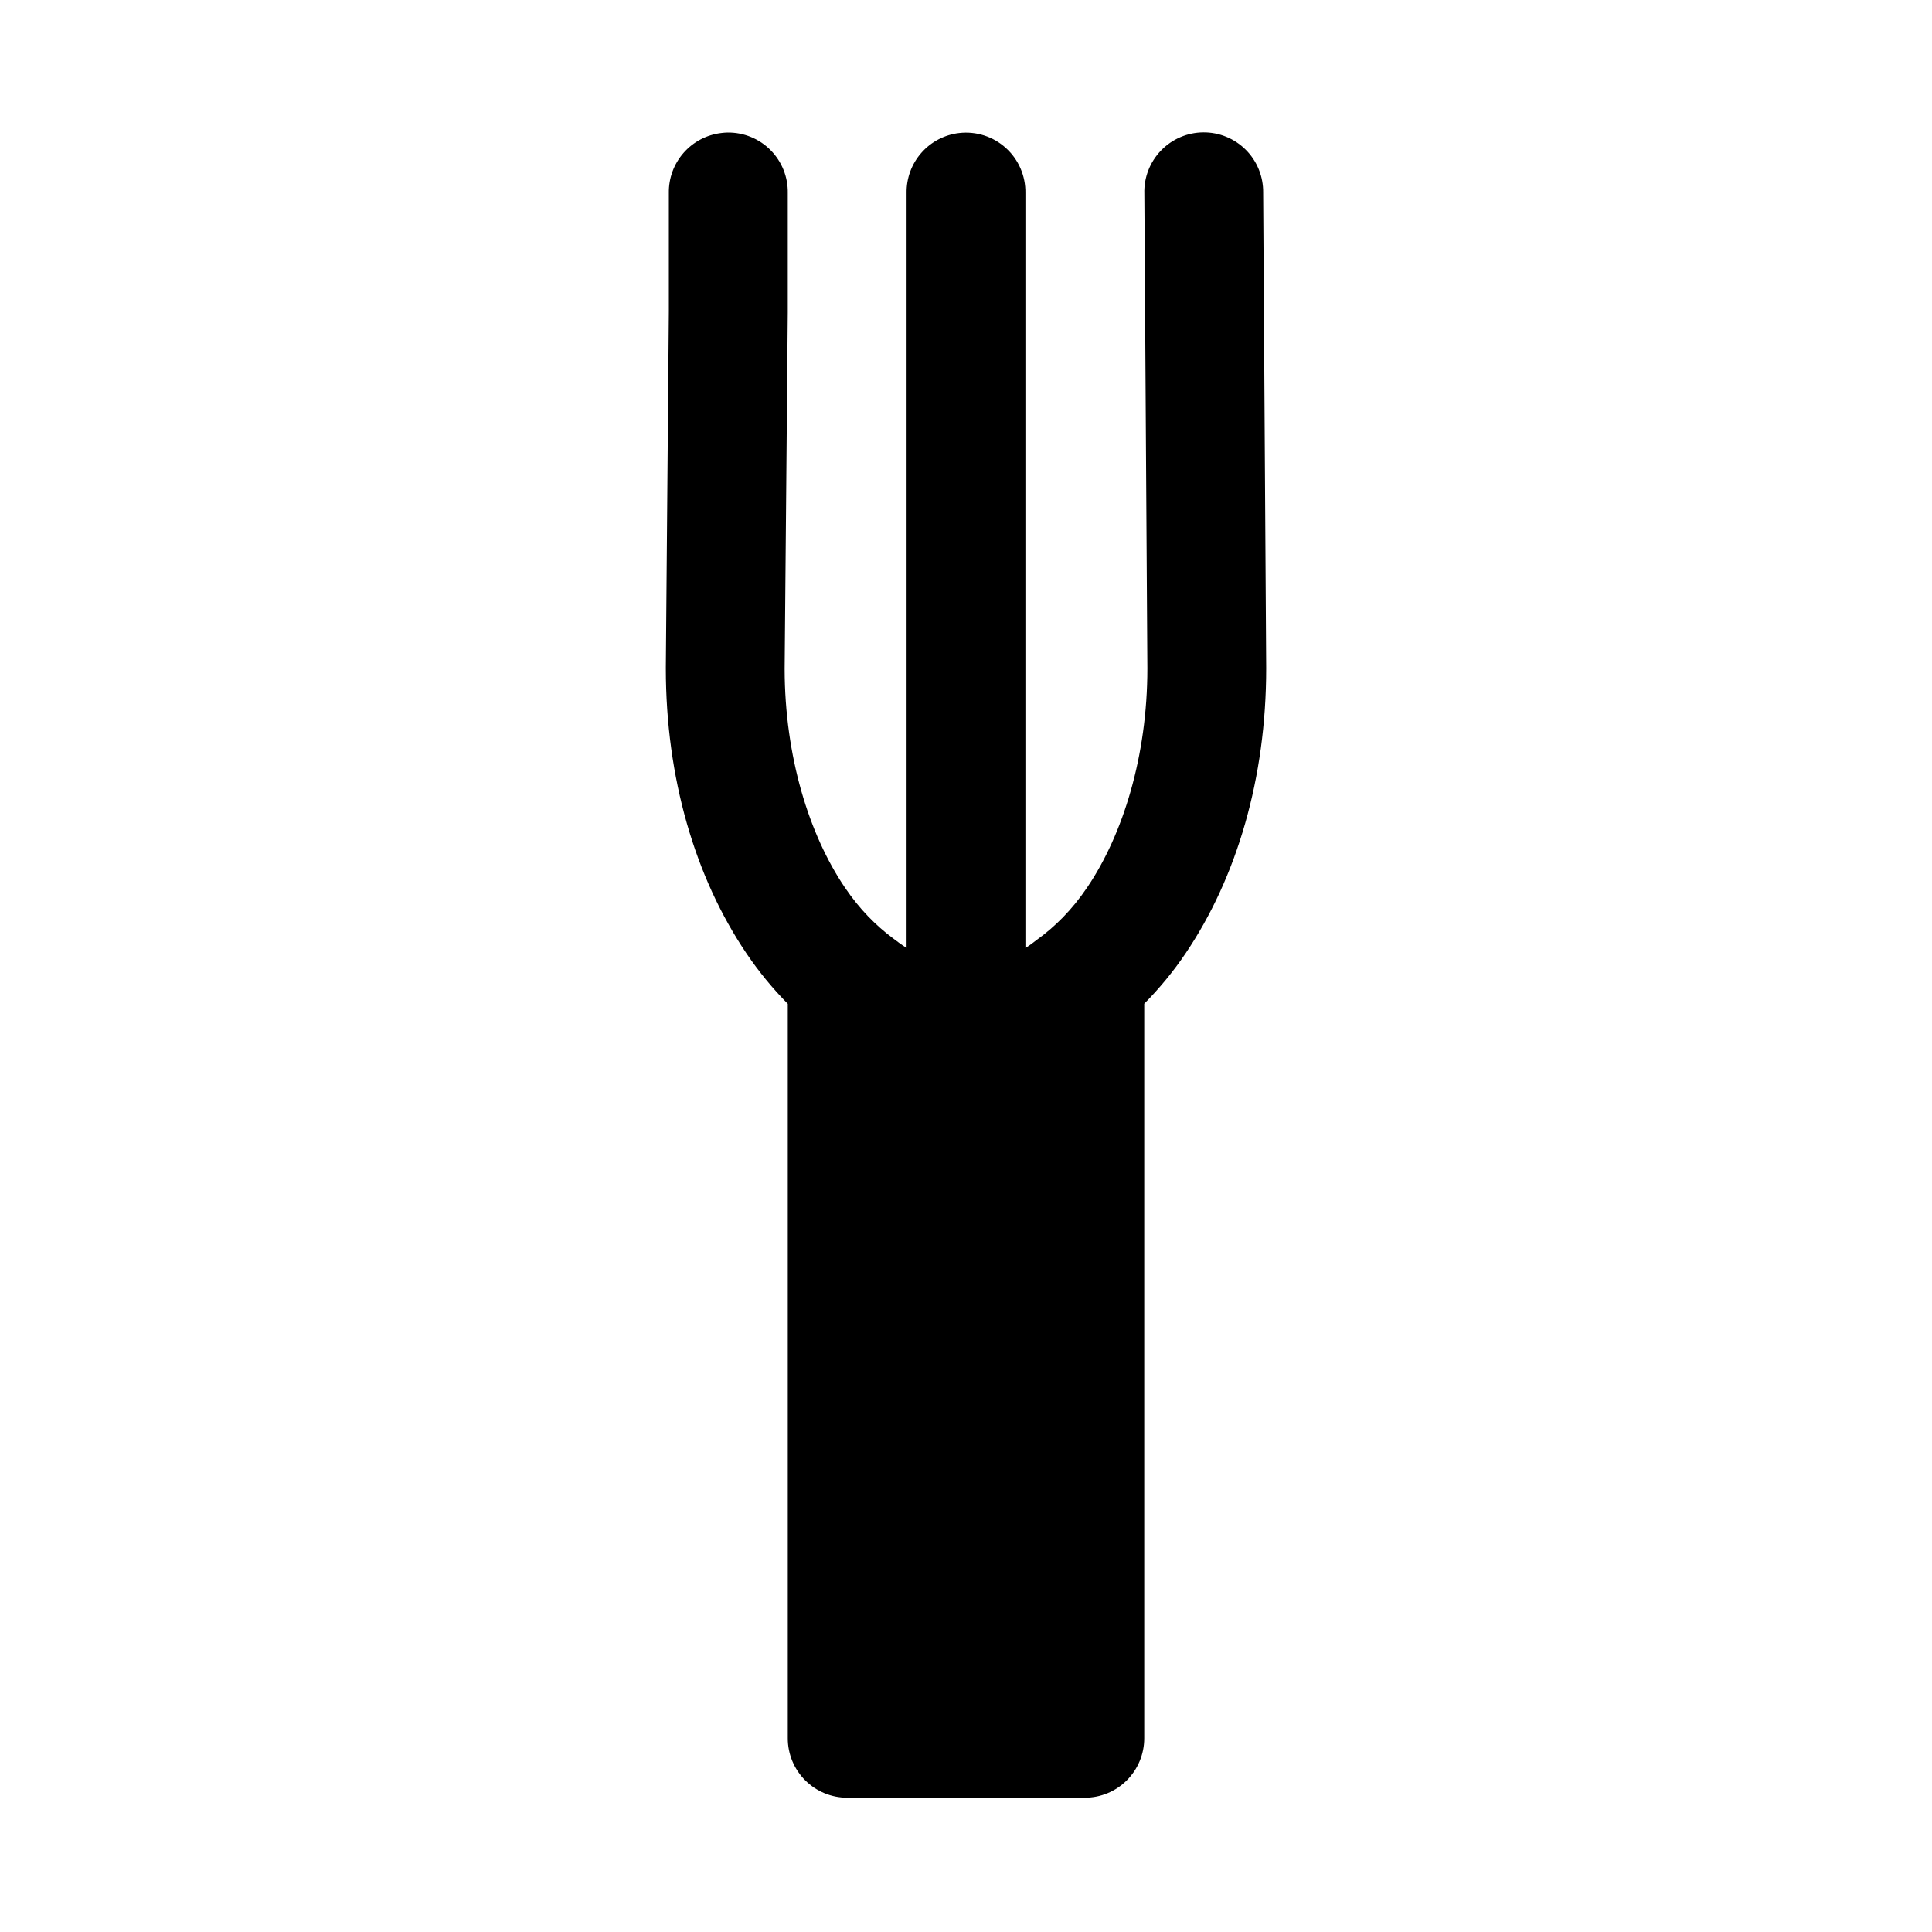 <?xml version="1.0" encoding="UTF-8"?>
<!-- Uploaded to: SVG Repo, www.svgrepo.com, Generator: SVG Repo Mixer Tools -->
<svg fill="#000000" width="800px" height="800px" version="1.1" viewBox="144 144 512 512" xmlns="http://www.w3.org/2000/svg">
 <path d="m336.84 179.12c-0.543 0.012-1.086 0.055-1.629 0.121-3.883 0.445-7.465 2.316-10.047 5.258-2.582 2.938-3.977 6.731-3.914 10.641v31.398l-0.797 94.371v0.246c0 28.961 7.734 55.348 21.371 75.52 3.258 4.824 6.945 9.297 10.945 13.348v194.65c0 4.176 1.66 8.18 4.613 11.133 2.953 2.953 6.957 4.609 11.133 4.609h62.977c4.172 0 8.18-1.656 11.129-4.609 2.953-2.953 4.613-6.957 4.613-11.133v-194.68c4-4.043 7.695-8.504 10.945-13.316 13.637-20.172 21.375-46.559 21.375-75.52v-0.125l-0.801-125.98c0.059-4.238-1.59-8.32-4.574-11.328-2.988-3.004-7.059-4.68-11.297-4.644-4.234 0.031-8.281 1.77-11.219 4.824-2.941 3.051-4.527 7.156-4.398 11.395l0.801 125.86c0 23.207-6.457 43.977-15.93 57.992-4.098 6.062-8.602 10.473-13.254 13.84-0.965 0.707-1.922 1.496-2.891 2.09-0.082 0.051-0.164 0.074-0.246 0.125v-200.06c0.074-4.531-1.809-8.871-5.164-11.914-3.356-3.047-7.863-4.496-12.363-3.984-3.887 0.445-7.469 2.316-10.047 5.258-2.582 2.938-3.977 6.731-3.914 10.641v200.06c-1.223-0.738-2.441-1.664-3.66-2.586-4.457-3.34-8.773-7.613-12.73-13.469-9.453-13.988-15.902-34.711-15.926-57.871v-0.121l0.828-94.371v-0.125-31.488c0.082-4.262-1.562-8.371-4.566-11.398-3-3.023-7.102-4.703-11.363-4.652z" fill-rule="evenodd"/>
</svg>
